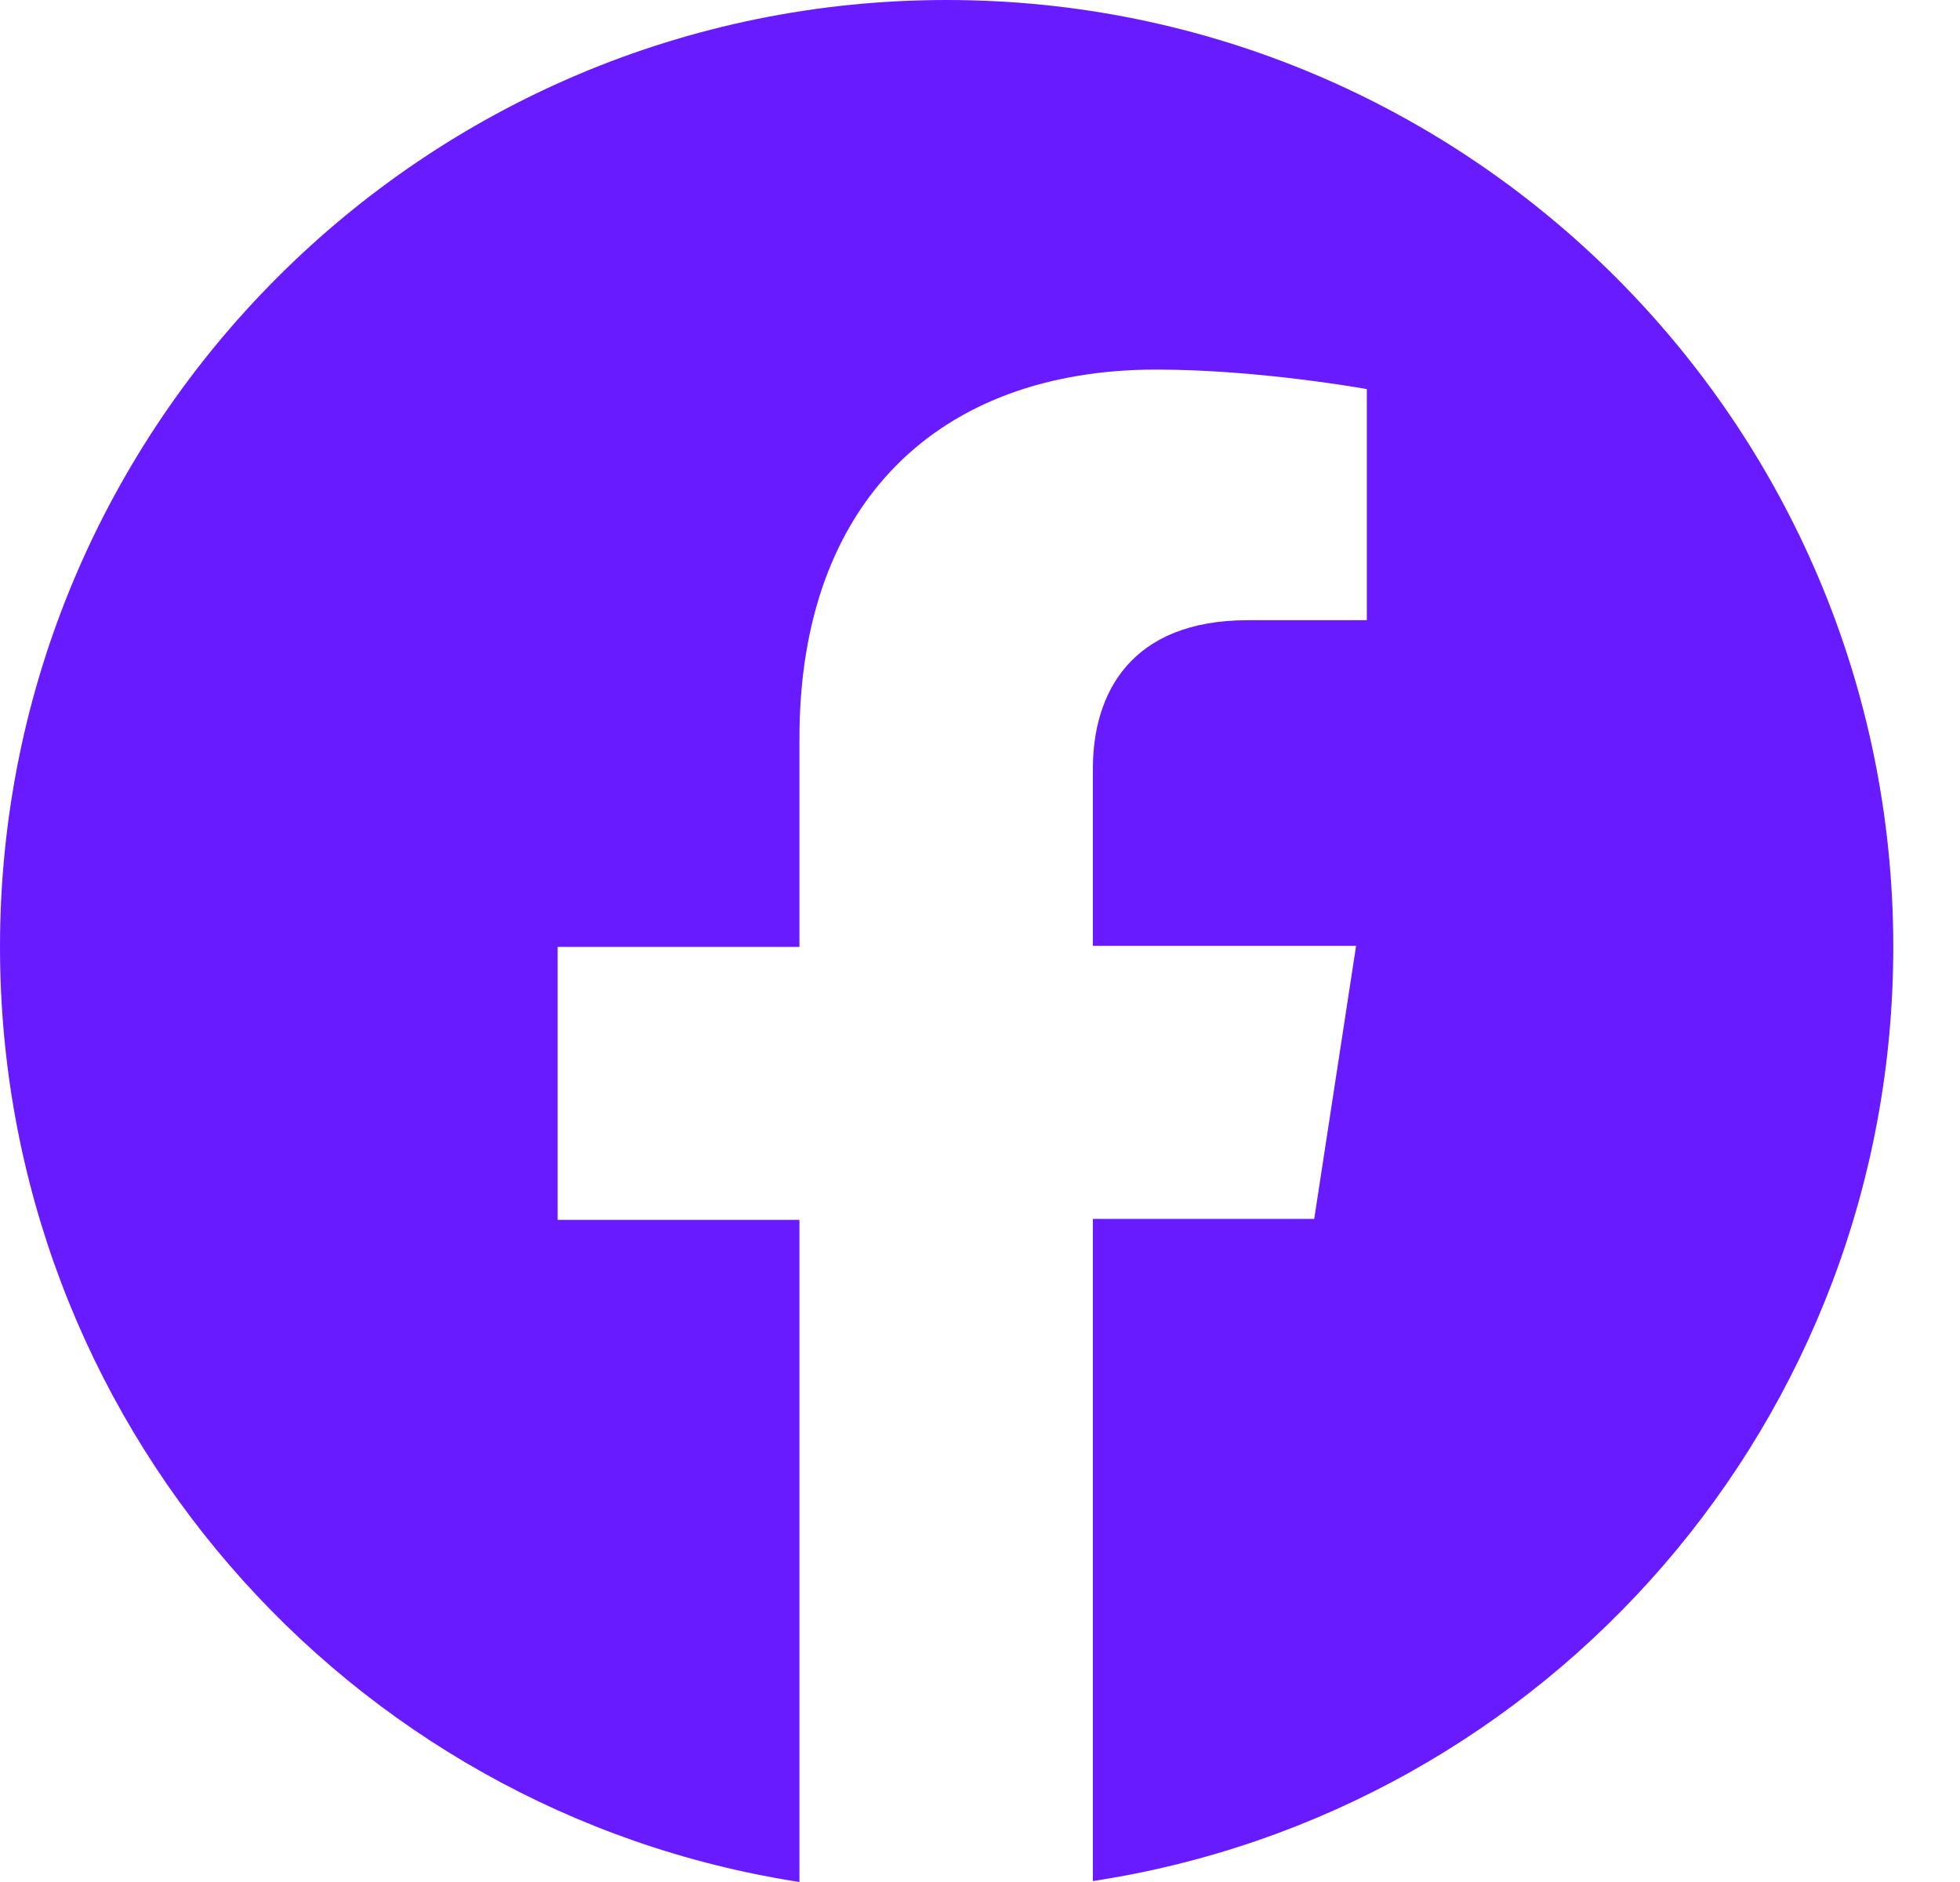 <svg width="25" height="24" viewBox="0 0 25 24" fill="none" xmlns="http://www.w3.org/2000/svg">
<path d="M24.149 12.075C24.149 5.409 18.74 0 12.075 0C5.409 0 0 5.409 0 12.075C0 18.106 4.415 23.105 10.197 24V15.556H7.113V12.075H10.197V9.413C10.197 6.392 11.988 4.713 14.748 4.713C16.066 4.713 17.434 4.962 17.434 4.962V7.909H15.917C14.412 7.909 13.94 8.854 13.94 9.799V12.062H17.297L16.763 15.544H13.94V23.988C19.735 23.105 24.149 18.106 24.149 12.075Z" fill="url(#paint0_linear_2851_10572)"/>
<defs>
<linearGradient id="paint0_linear_2851_10572" x1="12.075" y1="8.00695e-08" x2="14.86" y2="25.034" gradientUnits="userSpaceOnUse">
<stop offset="1" stop-color="#691BFF"/>
</linearGradient>
</defs>
</svg>
